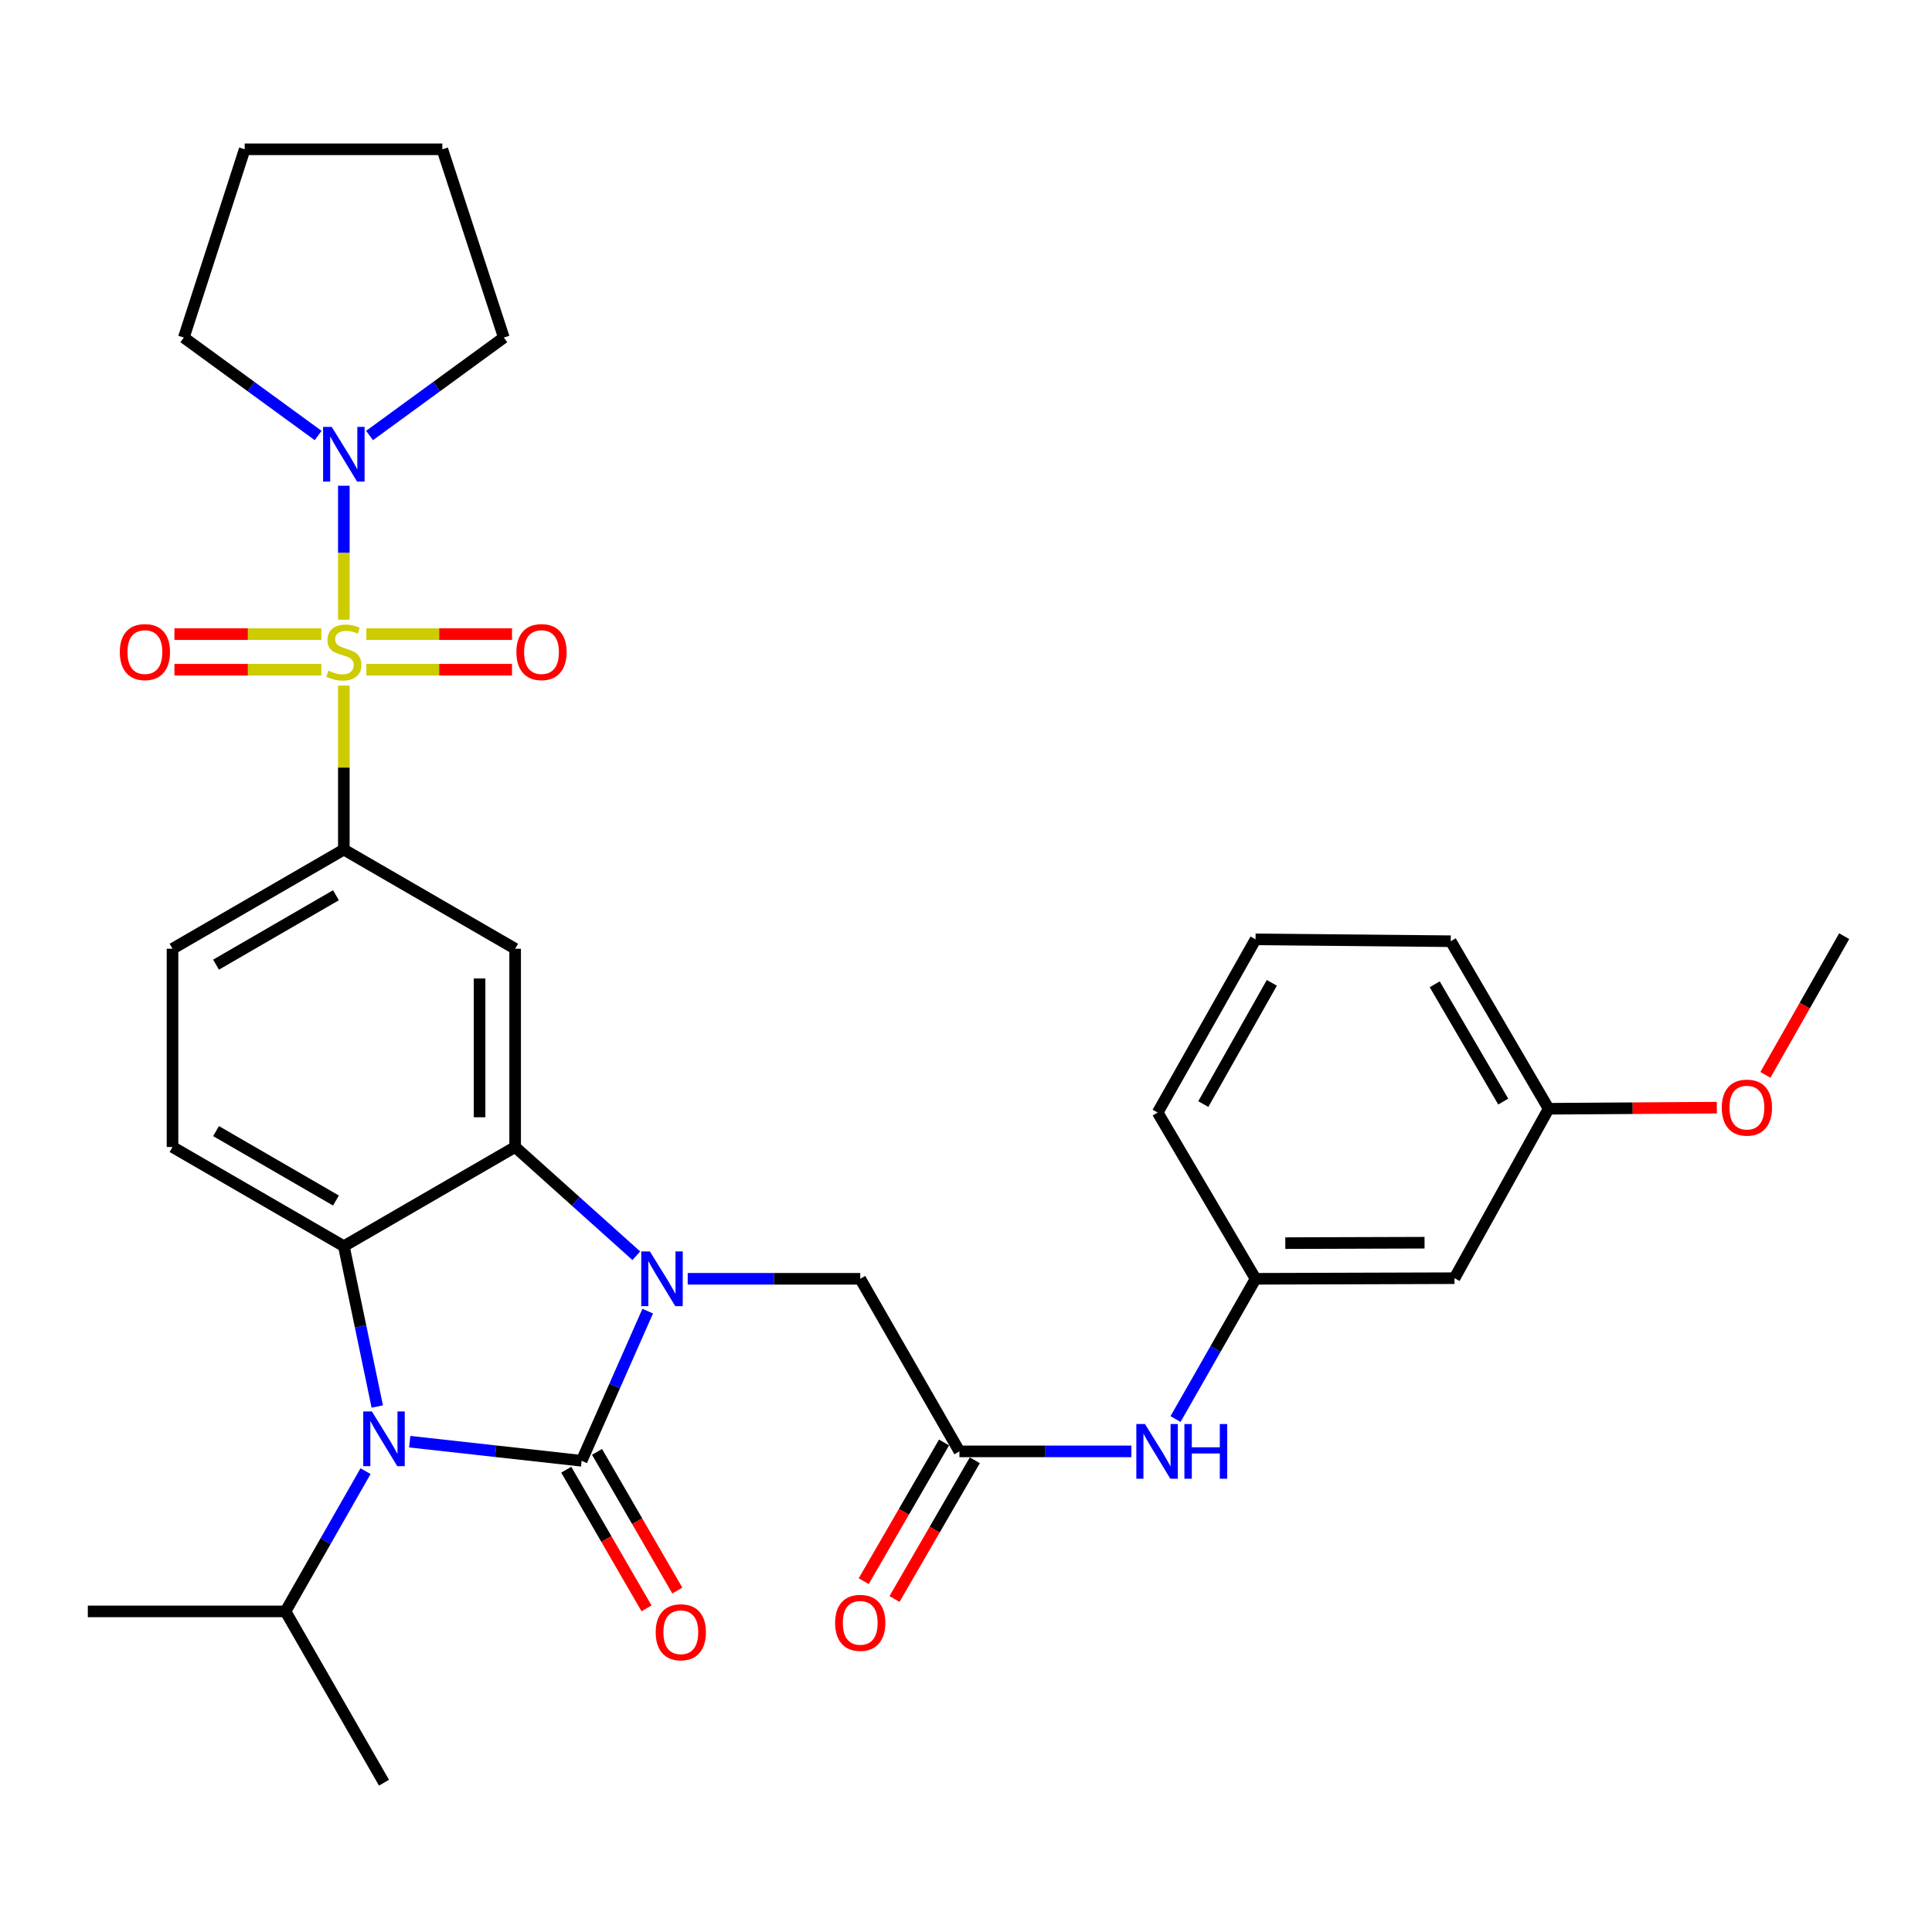 <?xml version='1.0' encoding='iso-8859-1'?>
<svg version='1.1' baseProfile='full'
              xmlns='http://www.w3.org/2000/svg'
                      xmlns:rdkit='http://www.rdkit.org/xml'
                      xmlns:xlink='http://www.w3.org/1999/xlink'
                  xml:space='preserve'
width='1000px' height='1000px' viewBox='0 0 1000 1000'>
<!-- END OF HEADER -->
<rect style='opacity:1.0;fill:#FFFFFF;stroke:none' width='1000' height='1000' x='0' y='0'> </rect>
<path class='bond-0' d='M 301.056,756.103 L 318.158,717.371' style='fill:none;fill-rule:evenodd;stroke:#000000;stroke-width:6px;stroke-linecap:butt;stroke-linejoin:miter;stroke-opacity:1' />
<path class='bond-0' d='M 318.158,717.371 L 335.259,678.639' style='fill:none;fill-rule:evenodd;stroke:#0000FF;stroke-width:6px;stroke-linecap:butt;stroke-linejoin:miter;stroke-opacity:1' />
<path class='bond-2' d='M 301.056,756.103 L 256.563,751.156' style='fill:none;fill-rule:evenodd;stroke:#000000;stroke-width:6px;stroke-linecap:butt;stroke-linejoin:miter;stroke-opacity:1' />
<path class='bond-2' d='M 256.563,751.156 L 212.07,746.209' style='fill:none;fill-rule:evenodd;stroke:#0000FF;stroke-width:6px;stroke-linecap:butt;stroke-linejoin:miter;stroke-opacity:1' />
<path class='bond-11' d='M 293.089,760.715 L 313.867,796.607' style='fill:none;fill-rule:evenodd;stroke:#000000;stroke-width:6px;stroke-linecap:butt;stroke-linejoin:miter;stroke-opacity:1' />
<path class='bond-11' d='M 313.867,796.607 L 334.645,832.499' style='fill:none;fill-rule:evenodd;stroke:#FF0000;stroke-width:6px;stroke-linecap:butt;stroke-linejoin:miter;stroke-opacity:1' />
<path class='bond-11' d='M 309.024,751.491 L 329.802,787.383' style='fill:none;fill-rule:evenodd;stroke:#000000;stroke-width:6px;stroke-linecap:butt;stroke-linejoin:miter;stroke-opacity:1' />
<path class='bond-11' d='M 329.802,787.383 L 350.58,823.274' style='fill:none;fill-rule:evenodd;stroke:#FF0000;stroke-width:6px;stroke-linecap:butt;stroke-linejoin:miter;stroke-opacity:1' />
<path class='bond-3' d='M 329.354,649.974 L 297.995,621.831' style='fill:none;fill-rule:evenodd;stroke:#0000FF;stroke-width:6px;stroke-linecap:butt;stroke-linejoin:miter;stroke-opacity:1' />
<path class='bond-3' d='M 297.995,621.831 L 266.636,593.687' style='fill:none;fill-rule:evenodd;stroke:#000000;stroke-width:6px;stroke-linecap:butt;stroke-linejoin:miter;stroke-opacity:1' />
<path class='bond-8' d='M 355.953,661.904 L 400.604,661.904' style='fill:none;fill-rule:evenodd;stroke:#0000FF;stroke-width:6px;stroke-linecap:butt;stroke-linejoin:miter;stroke-opacity:1' />
<path class='bond-8' d='M 400.604,661.904 L 445.254,661.904' style='fill:none;fill-rule:evenodd;stroke:#000000;stroke-width:6px;stroke-linecap:butt;stroke-linejoin:miter;stroke-opacity:1' />
<path class='bond-1' d='M 177.971,354.868 L 177.971,397.305' style='fill:none;fill-rule:evenodd;stroke:#CCCC00;stroke-width:6px;stroke-linecap:butt;stroke-linejoin:miter;stroke-opacity:1' />
<path class='bond-1' d='M 177.971,397.305 L 177.971,439.741' style='fill:none;fill-rule:evenodd;stroke:#000000;stroke-width:6px;stroke-linecap:butt;stroke-linejoin:miter;stroke-opacity:1' />
<path class='bond-7' d='M 177.971,320.753 L 177.971,286.087' style='fill:none;fill-rule:evenodd;stroke:#CCCC00;stroke-width:6px;stroke-linecap:butt;stroke-linejoin:miter;stroke-opacity:1' />
<path class='bond-7' d='M 177.971,286.087 L 177.971,251.421' style='fill:none;fill-rule:evenodd;stroke:#0000FF;stroke-width:6px;stroke-linecap:butt;stroke-linejoin:miter;stroke-opacity:1' />
<path class='bond-12' d='M 166.317,328.225 L 128.303,328.225' style='fill:none;fill-rule:evenodd;stroke:#CCCC00;stroke-width:6px;stroke-linecap:butt;stroke-linejoin:miter;stroke-opacity:1' />
<path class='bond-12' d='M 128.303,328.225 L 90.289,328.225' style='fill:none;fill-rule:evenodd;stroke:#FF0000;stroke-width:6px;stroke-linecap:butt;stroke-linejoin:miter;stroke-opacity:1' />
<path class='bond-12' d='M 166.317,346.637 L 128.303,346.637' style='fill:none;fill-rule:evenodd;stroke:#CCCC00;stroke-width:6px;stroke-linecap:butt;stroke-linejoin:miter;stroke-opacity:1' />
<path class='bond-12' d='M 128.303,346.637 L 90.289,346.637' style='fill:none;fill-rule:evenodd;stroke:#FF0000;stroke-width:6px;stroke-linecap:butt;stroke-linejoin:miter;stroke-opacity:1' />
<path class='bond-13' d='M 189.609,346.637 L 227.312,346.637' style='fill:none;fill-rule:evenodd;stroke:#CCCC00;stroke-width:6px;stroke-linecap:butt;stroke-linejoin:miter;stroke-opacity:1' />
<path class='bond-13' d='M 227.312,346.637 L 265.015,346.637' style='fill:none;fill-rule:evenodd;stroke:#FF0000;stroke-width:6px;stroke-linecap:butt;stroke-linejoin:miter;stroke-opacity:1' />
<path class='bond-13' d='M 189.609,328.225 L 227.312,328.225' style='fill:none;fill-rule:evenodd;stroke:#CCCC00;stroke-width:6px;stroke-linecap:butt;stroke-linejoin:miter;stroke-opacity:1' />
<path class='bond-13' d='M 227.312,328.225 L 265.015,328.225' style='fill:none;fill-rule:evenodd;stroke:#FF0000;stroke-width:6px;stroke-linecap:butt;stroke-linejoin:miter;stroke-opacity:1' />
<path class='bond-4' d='M 195.274,728.022 L 186.622,686.524' style='fill:none;fill-rule:evenodd;stroke:#0000FF;stroke-width:6px;stroke-linecap:butt;stroke-linejoin:miter;stroke-opacity:1' />
<path class='bond-4' d='M 186.622,686.524 L 177.971,645.027' style='fill:none;fill-rule:evenodd;stroke:#000000;stroke-width:6px;stroke-linecap:butt;stroke-linejoin:miter;stroke-opacity:1' />
<path class='bond-16' d='M 189.208,761.46 L 168.491,797.759' style='fill:none;fill-rule:evenodd;stroke:#0000FF;stroke-width:6px;stroke-linecap:butt;stroke-linejoin:miter;stroke-opacity:1' />
<path class='bond-16' d='M 168.491,797.759 L 147.775,834.058' style='fill:none;fill-rule:evenodd;stroke:#000000;stroke-width:6px;stroke-linecap:butt;stroke-linejoin:miter;stroke-opacity:1' />
<path class='bond-6' d='M 266.636,593.687 L 266.636,491.07' style='fill:none;fill-rule:evenodd;stroke:#000000;stroke-width:6px;stroke-linecap:butt;stroke-linejoin:miter;stroke-opacity:1' />
<path class='bond-6' d='M 248.224,578.295 L 248.224,506.463' style='fill:none;fill-rule:evenodd;stroke:#000000;stroke-width:6px;stroke-linecap:butt;stroke-linejoin:miter;stroke-opacity:1' />
<path class='bond-32' d='M 266.636,593.687 L 177.971,645.027' style='fill:none;fill-rule:evenodd;stroke:#000000;stroke-width:6px;stroke-linecap:butt;stroke-linejoin:miter;stroke-opacity:1' />
<path class='bond-10' d='M 177.971,645.027 L 89.296,593.687' style='fill:none;fill-rule:evenodd;stroke:#000000;stroke-width:6px;stroke-linecap:butt;stroke-linejoin:miter;stroke-opacity:1' />
<path class='bond-10' d='M 173.895,621.391 L 111.823,585.454' style='fill:none;fill-rule:evenodd;stroke:#000000;stroke-width:6px;stroke-linecap:butt;stroke-linejoin:miter;stroke-opacity:1' />
<path class='bond-5' d='M 177.971,439.741 L 266.636,491.07' style='fill:none;fill-rule:evenodd;stroke:#000000;stroke-width:6px;stroke-linecap:butt;stroke-linejoin:miter;stroke-opacity:1' />
<path class='bond-33' d='M 177.971,439.741 L 89.296,491.07' style='fill:none;fill-rule:evenodd;stroke:#000000;stroke-width:6px;stroke-linecap:butt;stroke-linejoin:miter;stroke-opacity:1' />
<path class='bond-33' d='M 173.894,463.375 L 111.821,499.306' style='fill:none;fill-rule:evenodd;stroke:#000000;stroke-width:6px;stroke-linecap:butt;stroke-linejoin:miter;stroke-opacity:1' />
<path class='bond-21' d='M 164.668,225.419 L 129.908,200.069' style='fill:none;fill-rule:evenodd;stroke:#0000FF;stroke-width:6px;stroke-linecap:butt;stroke-linejoin:miter;stroke-opacity:1' />
<path class='bond-21' d='M 129.908,200.069 L 95.147,174.718' style='fill:none;fill-rule:evenodd;stroke:#000000;stroke-width:6px;stroke-linecap:butt;stroke-linejoin:miter;stroke-opacity:1' />
<path class='bond-22' d='M 191.274,225.418 L 226.029,200.068' style='fill:none;fill-rule:evenodd;stroke:#0000FF;stroke-width:6px;stroke-linecap:butt;stroke-linejoin:miter;stroke-opacity:1' />
<path class='bond-22' d='M 226.029,200.068 L 260.785,174.718' style='fill:none;fill-rule:evenodd;stroke:#000000;stroke-width:6px;stroke-linecap:butt;stroke-linejoin:miter;stroke-opacity:1' />
<path class='bond-9' d='M 445.254,661.904 L 496.594,751.234' style='fill:none;fill-rule:evenodd;stroke:#000000;stroke-width:6px;stroke-linecap:butt;stroke-linejoin:miter;stroke-opacity:1' />
<path class='bond-14' d='M 496.594,751.234 L 541.1,751.234' style='fill:none;fill-rule:evenodd;stroke:#000000;stroke-width:6px;stroke-linecap:butt;stroke-linejoin:miter;stroke-opacity:1' />
<path class='bond-14' d='M 541.1,751.234 L 585.606,751.234' style='fill:none;fill-rule:evenodd;stroke:#0000FF;stroke-width:6px;stroke-linecap:butt;stroke-linejoin:miter;stroke-opacity:1' />
<path class='bond-18' d='M 488.627,746.621 L 467.845,782.513' style='fill:none;fill-rule:evenodd;stroke:#000000;stroke-width:6px;stroke-linecap:butt;stroke-linejoin:miter;stroke-opacity:1' />
<path class='bond-18' d='M 467.845,782.513 L 447.062,818.405' style='fill:none;fill-rule:evenodd;stroke:#FF0000;stroke-width:6px;stroke-linecap:butt;stroke-linejoin:miter;stroke-opacity:1' />
<path class='bond-18' d='M 504.561,755.847 L 483.778,791.739' style='fill:none;fill-rule:evenodd;stroke:#000000;stroke-width:6px;stroke-linecap:butt;stroke-linejoin:miter;stroke-opacity:1' />
<path class='bond-18' d='M 483.778,791.739 L 462.996,827.631' style='fill:none;fill-rule:evenodd;stroke:#FF0000;stroke-width:6px;stroke-linecap:butt;stroke-linejoin:miter;stroke-opacity:1' />
<path class='bond-15' d='M 89.296,593.687 L 89.296,491.07' style='fill:none;fill-rule:evenodd;stroke:#000000;stroke-width:6px;stroke-linecap:butt;stroke-linejoin:miter;stroke-opacity:1' />
<path class='bond-17' d='M 608.451,734.503 L 629.163,698.204' style='fill:none;fill-rule:evenodd;stroke:#0000FF;stroke-width:6px;stroke-linecap:butt;stroke-linejoin:miter;stroke-opacity:1' />
<path class='bond-17' d='M 629.163,698.204 L 649.875,661.904' style='fill:none;fill-rule:evenodd;stroke:#000000;stroke-width:6px;stroke-linecap:butt;stroke-linejoin:miter;stroke-opacity:1' />
<path class='bond-27' d='M 147.775,834.058 L 45.455,834.058' style='fill:none;fill-rule:evenodd;stroke:#000000;stroke-width:6px;stroke-linecap:butt;stroke-linejoin:miter;stroke-opacity:1' />
<path class='bond-28' d='M 147.775,834.058 L 198.756,922.723' style='fill:none;fill-rule:evenodd;stroke:#000000;stroke-width:6px;stroke-linecap:butt;stroke-linejoin:miter;stroke-opacity:1' />
<path class='bond-19' d='M 649.875,661.904 L 752.85,661.587' style='fill:none;fill-rule:evenodd;stroke:#000000;stroke-width:6px;stroke-linecap:butt;stroke-linejoin:miter;stroke-opacity:1' />
<path class='bond-19' d='M 665.265,643.445 L 737.347,643.223' style='fill:none;fill-rule:evenodd;stroke:#000000;stroke-width:6px;stroke-linecap:butt;stroke-linejoin:miter;stroke-opacity:1' />
<path class='bond-25' d='M 649.875,661.904 L 599.201,575.848' style='fill:none;fill-rule:evenodd;stroke:#000000;stroke-width:6px;stroke-linecap:butt;stroke-linejoin:miter;stroke-opacity:1' />
<path class='bond-20' d='M 752.85,661.587 L 801.571,573.894' style='fill:none;fill-rule:evenodd;stroke:#000000;stroke-width:6px;stroke-linecap:butt;stroke-linejoin:miter;stroke-opacity:1' />
<path class='bond-23' d='M 801.571,573.894 L 845.097,573.608' style='fill:none;fill-rule:evenodd;stroke:#000000;stroke-width:6px;stroke-linecap:butt;stroke-linejoin:miter;stroke-opacity:1' />
<path class='bond-23' d='M 845.097,573.608 L 888.623,573.321' style='fill:none;fill-rule:evenodd;stroke:#FF0000;stroke-width:6px;stroke-linecap:butt;stroke-linejoin:miter;stroke-opacity:1' />
<path class='bond-34' d='M 801.571,573.894 L 750.907,487.173' style='fill:none;fill-rule:evenodd;stroke:#000000;stroke-width:6px;stroke-linecap:butt;stroke-linejoin:miter;stroke-opacity:1' />
<path class='bond-34' d='M 778.073,570.174 L 742.609,509.469' style='fill:none;fill-rule:evenodd;stroke:#000000;stroke-width:6px;stroke-linecap:butt;stroke-linejoin:miter;stroke-opacity:1' />
<path class='bond-31' d='M 95.147,174.718 L 126.652,77.277' style='fill:none;fill-rule:evenodd;stroke:#000000;stroke-width:6px;stroke-linecap:butt;stroke-linejoin:miter;stroke-opacity:1' />
<path class='bond-30' d='M 260.785,174.718 L 228.952,77.277' style='fill:none;fill-rule:evenodd;stroke:#000000;stroke-width:6px;stroke-linecap:butt;stroke-linejoin:miter;stroke-opacity:1' />
<path class='bond-29' d='M 913.77,556.35 L 934.158,520.457' style='fill:none;fill-rule:evenodd;stroke:#FF0000;stroke-width:6px;stroke-linecap:butt;stroke-linejoin:miter;stroke-opacity:1' />
<path class='bond-29' d='M 934.158,520.457 L 954.545,484.564' style='fill:none;fill-rule:evenodd;stroke:#000000;stroke-width:6px;stroke-linecap:butt;stroke-linejoin:miter;stroke-opacity:1' />
<path class='bond-24' d='M 649.875,486.211 L 599.201,575.848' style='fill:none;fill-rule:evenodd;stroke:#000000;stroke-width:6px;stroke-linecap:butt;stroke-linejoin:miter;stroke-opacity:1' />
<path class='bond-24' d='M 658.302,508.718 L 622.83,571.464' style='fill:none;fill-rule:evenodd;stroke:#000000;stroke-width:6px;stroke-linecap:butt;stroke-linejoin:miter;stroke-opacity:1' />
<path class='bond-26' d='M 649.875,486.211 L 750.907,487.173' style='fill:none;fill-rule:evenodd;stroke:#000000;stroke-width:6px;stroke-linecap:butt;stroke-linejoin:miter;stroke-opacity:1' />
<path class='bond-35' d='M 228.952,77.277 L 126.652,77.277' style='fill:none;fill-rule:evenodd;stroke:#000000;stroke-width:6px;stroke-linecap:butt;stroke-linejoin:miter;stroke-opacity:1' />
<path  class='atom-1' d='M 336.388 647.744
L 345.668 662.744
Q 346.588 664.224, 348.068 666.904
Q 349.548 669.584, 349.628 669.744
L 349.628 647.744
L 353.388 647.744
L 353.388 676.064
L 349.508 676.064
L 339.548 659.664
Q 338.388 657.744, 337.148 655.544
Q 335.948 653.344, 335.588 652.664
L 335.588 676.064
L 331.908 676.064
L 331.908 647.744
L 336.388 647.744
' fill='#0000FF'/>
<path  class='atom-2' d='M 169.971 347.151
Q 170.291 347.271, 171.611 347.831
Q 172.931 348.391, 174.371 348.751
Q 175.851 349.071, 177.291 349.071
Q 179.971 349.071, 181.531 347.791
Q 183.091 346.471, 183.091 344.191
Q 183.091 342.631, 182.291 341.671
Q 181.531 340.711, 180.331 340.191
Q 179.131 339.671, 177.131 339.071
Q 174.611 338.311, 173.091 337.591
Q 171.611 336.871, 170.531 335.351
Q 169.491 333.831, 169.491 331.271
Q 169.491 327.711, 171.891 325.511
Q 174.331 323.311, 179.131 323.311
Q 182.411 323.311, 186.131 324.871
L 185.211 327.951
Q 181.811 326.551, 179.251 326.551
Q 176.491 326.551, 174.971 327.711
Q 173.451 328.831, 173.491 330.791
Q 173.491 332.311, 174.251 333.231
Q 175.051 334.151, 176.171 334.671
Q 177.331 335.191, 179.251 335.791
Q 181.811 336.591, 183.331 337.391
Q 184.851 338.191, 185.931 339.831
Q 187.051 341.431, 187.051 344.191
Q 187.051 348.111, 184.411 350.231
Q 181.811 352.311, 177.451 352.311
Q 174.931 352.311, 173.011 351.751
Q 171.131 351.231, 168.891 350.311
L 169.971 347.151
' fill='#CCCC00'/>
<path  class='atom-3' d='M 192.496 730.568
L 201.776 745.568
Q 202.696 747.048, 204.176 749.728
Q 205.656 752.408, 205.736 752.568
L 205.736 730.568
L 209.496 730.568
L 209.496 758.888
L 205.616 758.888
L 195.656 742.488
Q 194.496 740.568, 193.256 738.368
Q 192.056 736.168, 191.696 735.488
L 191.696 758.888
L 188.016 758.888
L 188.016 730.568
L 192.496 730.568
' fill='#0000FF'/>
<path  class='atom-8' d='M 171.711 220.96
L 180.991 235.96
Q 181.911 237.44, 183.391 240.12
Q 184.871 242.8, 184.951 242.96
L 184.951 220.96
L 188.711 220.96
L 188.711 249.28
L 184.831 249.28
L 174.871 232.88
Q 173.711 230.96, 172.471 228.76
Q 171.271 226.56, 170.911 225.88
L 170.911 249.28
L 167.231 249.28
L 167.231 220.96
L 171.711 220.96
' fill='#0000FF'/>
<path  class='atom-12' d='M 339.386 844.848
Q 339.386 838.048, 342.746 834.248
Q 346.106 830.448, 352.386 830.448
Q 358.666 830.448, 362.026 834.248
Q 365.386 838.048, 365.386 844.848
Q 365.386 851.728, 361.986 855.648
Q 358.586 859.528, 352.386 859.528
Q 346.146 859.528, 342.746 855.648
Q 339.386 851.768, 339.386 844.848
M 352.386 856.328
Q 356.706 856.328, 359.026 853.448
Q 361.386 850.528, 361.386 844.848
Q 361.386 839.288, 359.026 836.488
Q 356.706 833.648, 352.386 833.648
Q 348.066 833.648, 345.706 836.448
Q 343.386 839.248, 343.386 844.848
Q 343.386 850.568, 345.706 853.448
Q 348.066 856.328, 352.386 856.328
' fill='#FF0000'/>
<path  class='atom-13' d='M 62.006 337.511
Q 62.006 330.711, 65.366 326.911
Q 68.726 323.111, 75.006 323.111
Q 81.286 323.111, 84.646 326.911
Q 88.006 330.711, 88.006 337.511
Q 88.006 344.391, 84.606 348.311
Q 81.206 352.191, 75.006 352.191
Q 68.766 352.191, 65.366 348.311
Q 62.006 344.431, 62.006 337.511
M 75.006 348.991
Q 79.326 348.991, 81.646 346.111
Q 84.006 343.191, 84.006 337.511
Q 84.006 331.951, 81.646 329.151
Q 79.326 326.311, 75.006 326.311
Q 70.686 326.311, 68.326 329.111
Q 66.006 331.911, 66.006 337.511
Q 66.006 343.231, 68.326 346.111
Q 70.686 348.991, 75.006 348.991
' fill='#FF0000'/>
<path  class='atom-14' d='M 267.281 337.511
Q 267.281 330.711, 270.641 326.911
Q 274.001 323.111, 280.281 323.111
Q 286.561 323.111, 289.921 326.911
Q 293.281 330.711, 293.281 337.511
Q 293.281 344.391, 289.881 348.311
Q 286.481 352.191, 280.281 352.191
Q 274.041 352.191, 270.641 348.311
Q 267.281 344.431, 267.281 337.511
M 280.281 348.991
Q 284.601 348.991, 286.921 346.111
Q 289.281 343.191, 289.281 337.511
Q 289.281 331.951, 286.921 329.151
Q 284.601 326.311, 280.281 326.311
Q 275.961 326.311, 273.601 329.111
Q 271.281 331.911, 271.281 337.511
Q 271.281 343.231, 273.601 346.111
Q 275.961 348.991, 280.281 348.991
' fill='#FF0000'/>
<path  class='atom-15' d='M 592.644 737.074
L 601.924 752.074
Q 602.844 753.554, 604.324 756.234
Q 605.804 758.914, 605.884 759.074
L 605.884 737.074
L 609.644 737.074
L 609.644 765.394
L 605.764 765.394
L 595.804 748.994
Q 594.644 747.074, 593.404 744.874
Q 592.204 742.674, 591.844 741.994
L 591.844 765.394
L 588.164 765.394
L 588.164 737.074
L 592.644 737.074
' fill='#0000FF'/>
<path  class='atom-15' d='M 613.044 737.074
L 616.884 737.074
L 616.884 749.114
L 631.364 749.114
L 631.364 737.074
L 635.204 737.074
L 635.204 765.394
L 631.364 765.394
L 631.364 752.314
L 616.884 752.314
L 616.884 765.394
L 613.044 765.394
L 613.044 737.074
' fill='#0000FF'/>
<path  class='atom-19' d='M 432.254 839.979
Q 432.254 833.179, 435.614 829.379
Q 438.974 825.579, 445.254 825.579
Q 451.534 825.579, 454.894 829.379
Q 458.254 833.179, 458.254 839.979
Q 458.254 846.859, 454.854 850.779
Q 451.454 854.659, 445.254 854.659
Q 439.014 854.659, 435.614 850.779
Q 432.254 846.899, 432.254 839.979
M 445.254 851.459
Q 449.574 851.459, 451.894 848.579
Q 454.254 845.659, 454.254 839.979
Q 454.254 834.419, 451.894 831.619
Q 449.574 828.779, 445.254 828.779
Q 440.934 828.779, 438.574 831.579
Q 436.254 834.379, 436.254 839.979
Q 436.254 845.699, 438.574 848.579
Q 440.934 851.459, 445.254 851.459
' fill='#FF0000'/>
<path  class='atom-24' d='M 891.188 573.299
Q 891.188 566.499, 894.548 562.699
Q 897.908 558.899, 904.188 558.899
Q 910.468 558.899, 913.828 562.699
Q 917.188 566.499, 917.188 573.299
Q 917.188 580.179, 913.788 584.099
Q 910.388 587.979, 904.188 587.979
Q 897.948 587.979, 894.548 584.099
Q 891.188 580.219, 891.188 573.299
M 904.188 584.779
Q 908.508 584.779, 910.828 581.899
Q 913.188 578.979, 913.188 573.299
Q 913.188 567.739, 910.828 564.939
Q 908.508 562.099, 904.188 562.099
Q 899.868 562.099, 897.508 564.899
Q 895.188 567.699, 895.188 573.299
Q 895.188 579.019, 897.508 581.899
Q 899.868 584.779, 904.188 584.779
' fill='#FF0000'/>
</svg>
